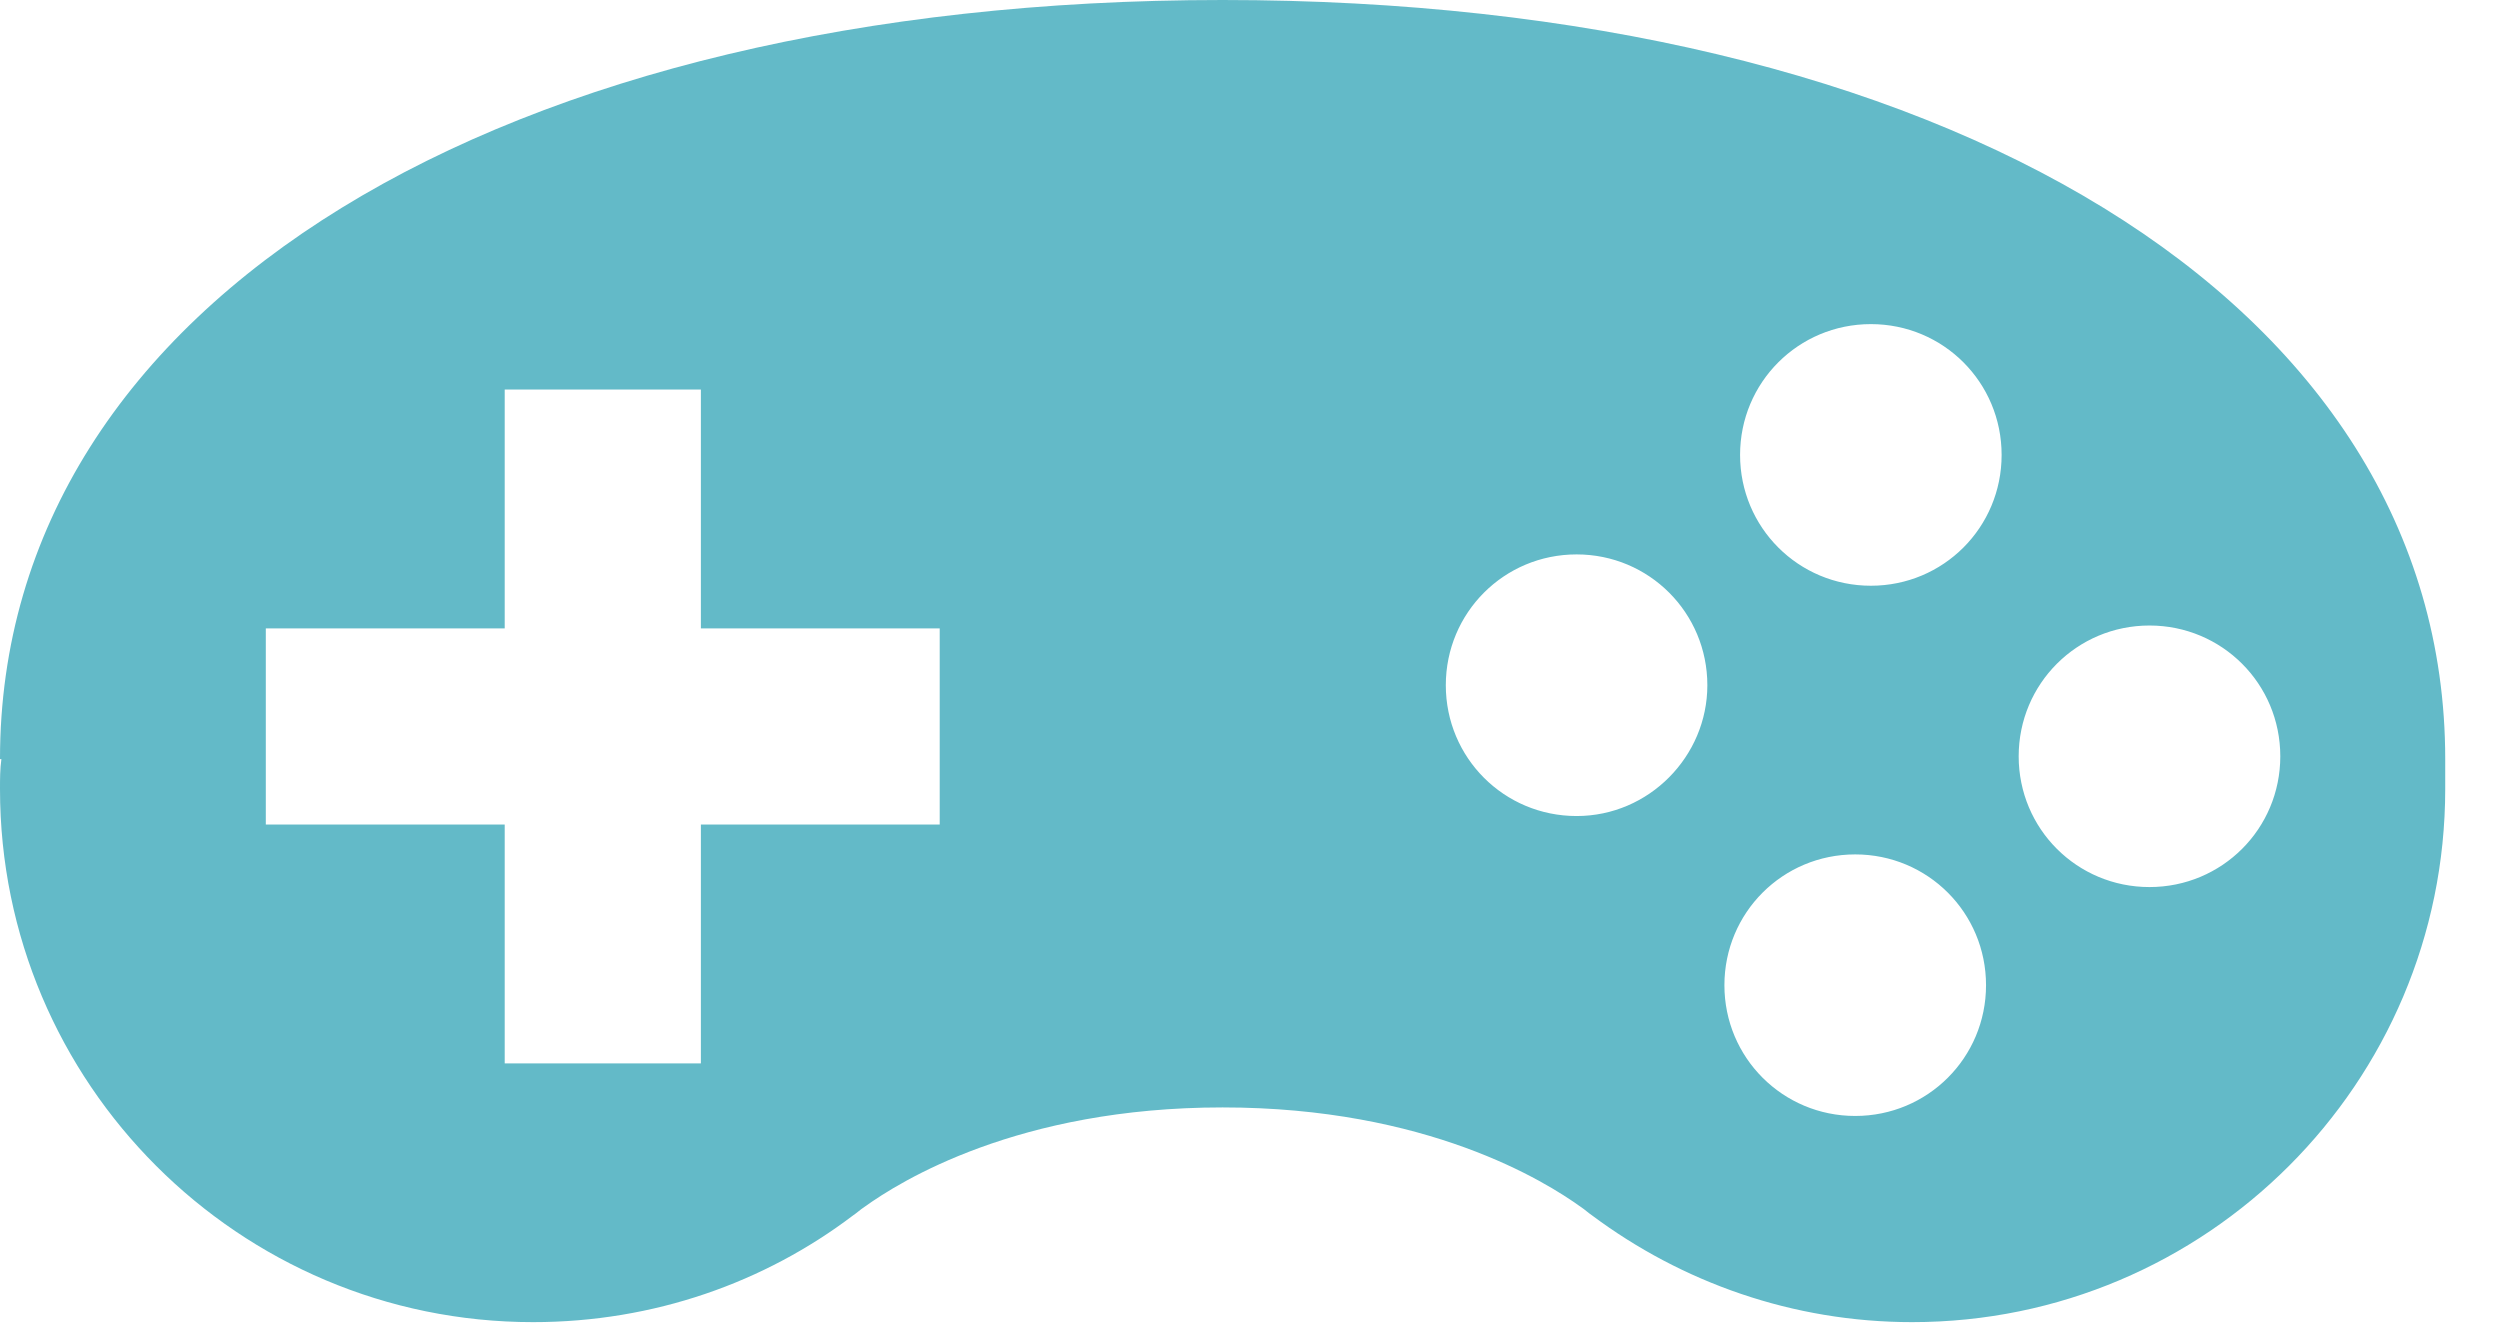 <svg width="34" height="18" viewBox="0 0 34 18" fill="none" xmlns="http://www.w3.org/2000/svg">
<g clip-path="url(#clip0)">
<path d="M33.255 10.324C33.255 4.099 26.41 0 16.627 0C6.844 0 0 4.099 0 10.324H0.019C0 10.46 0 10.595 0 10.73C0 14.732 3.248 17.981 7.25 17.981C8.894 17.981 10.402 17.439 11.6 16.531C11.658 16.492 11.697 16.453 11.755 16.415C12.239 16.067 13.843 15.061 16.627 15.061C19.411 15.061 21.016 16.067 21.5 16.415C21.558 16.453 21.596 16.492 21.654 16.531C22.872 17.439 24.38 17.981 26.004 17.981C30.006 17.981 33.255 14.732 33.255 10.73C33.255 10.595 33.255 10.46 33.255 10.324ZM12.78 11.214H9.532V14.462H6.864V11.214H3.615V8.546H6.864V5.298H9.532V8.546H12.78V11.214ZM21.442 11.098C20.455 11.098 19.663 10.305 19.663 9.319C19.663 8.333 20.455 7.54 21.442 7.54C22.427 7.54 23.22 8.333 23.22 9.319C23.22 10.286 22.427 11.098 21.442 11.098ZM25.231 15.177C24.245 15.177 23.452 14.384 23.452 13.399C23.452 12.412 24.245 11.62 25.231 11.62C26.217 11.62 27.01 12.412 27.01 13.399C27.01 14.384 26.217 15.177 25.231 15.177ZM25.444 7.966C24.458 7.966 23.665 7.173 23.665 6.187C23.665 5.201 24.458 4.408 25.444 4.408C26.43 4.408 27.222 5.201 27.222 6.187C27.222 7.173 26.43 7.966 25.444 7.966ZM29.233 12.064C28.247 12.064 27.454 11.272 27.454 10.286C27.454 9.3 28.247 8.507 29.233 8.507C30.219 8.507 31.012 9.3 31.012 10.286C31.012 11.272 30.219 12.064 29.233 12.064Z" fill="#63BAC8"/>
</g>
<defs>
<clipPath id="clip0">
<rect width="33.255" height="18" fill="white"/>
</clipPath>
</defs>
</svg>
